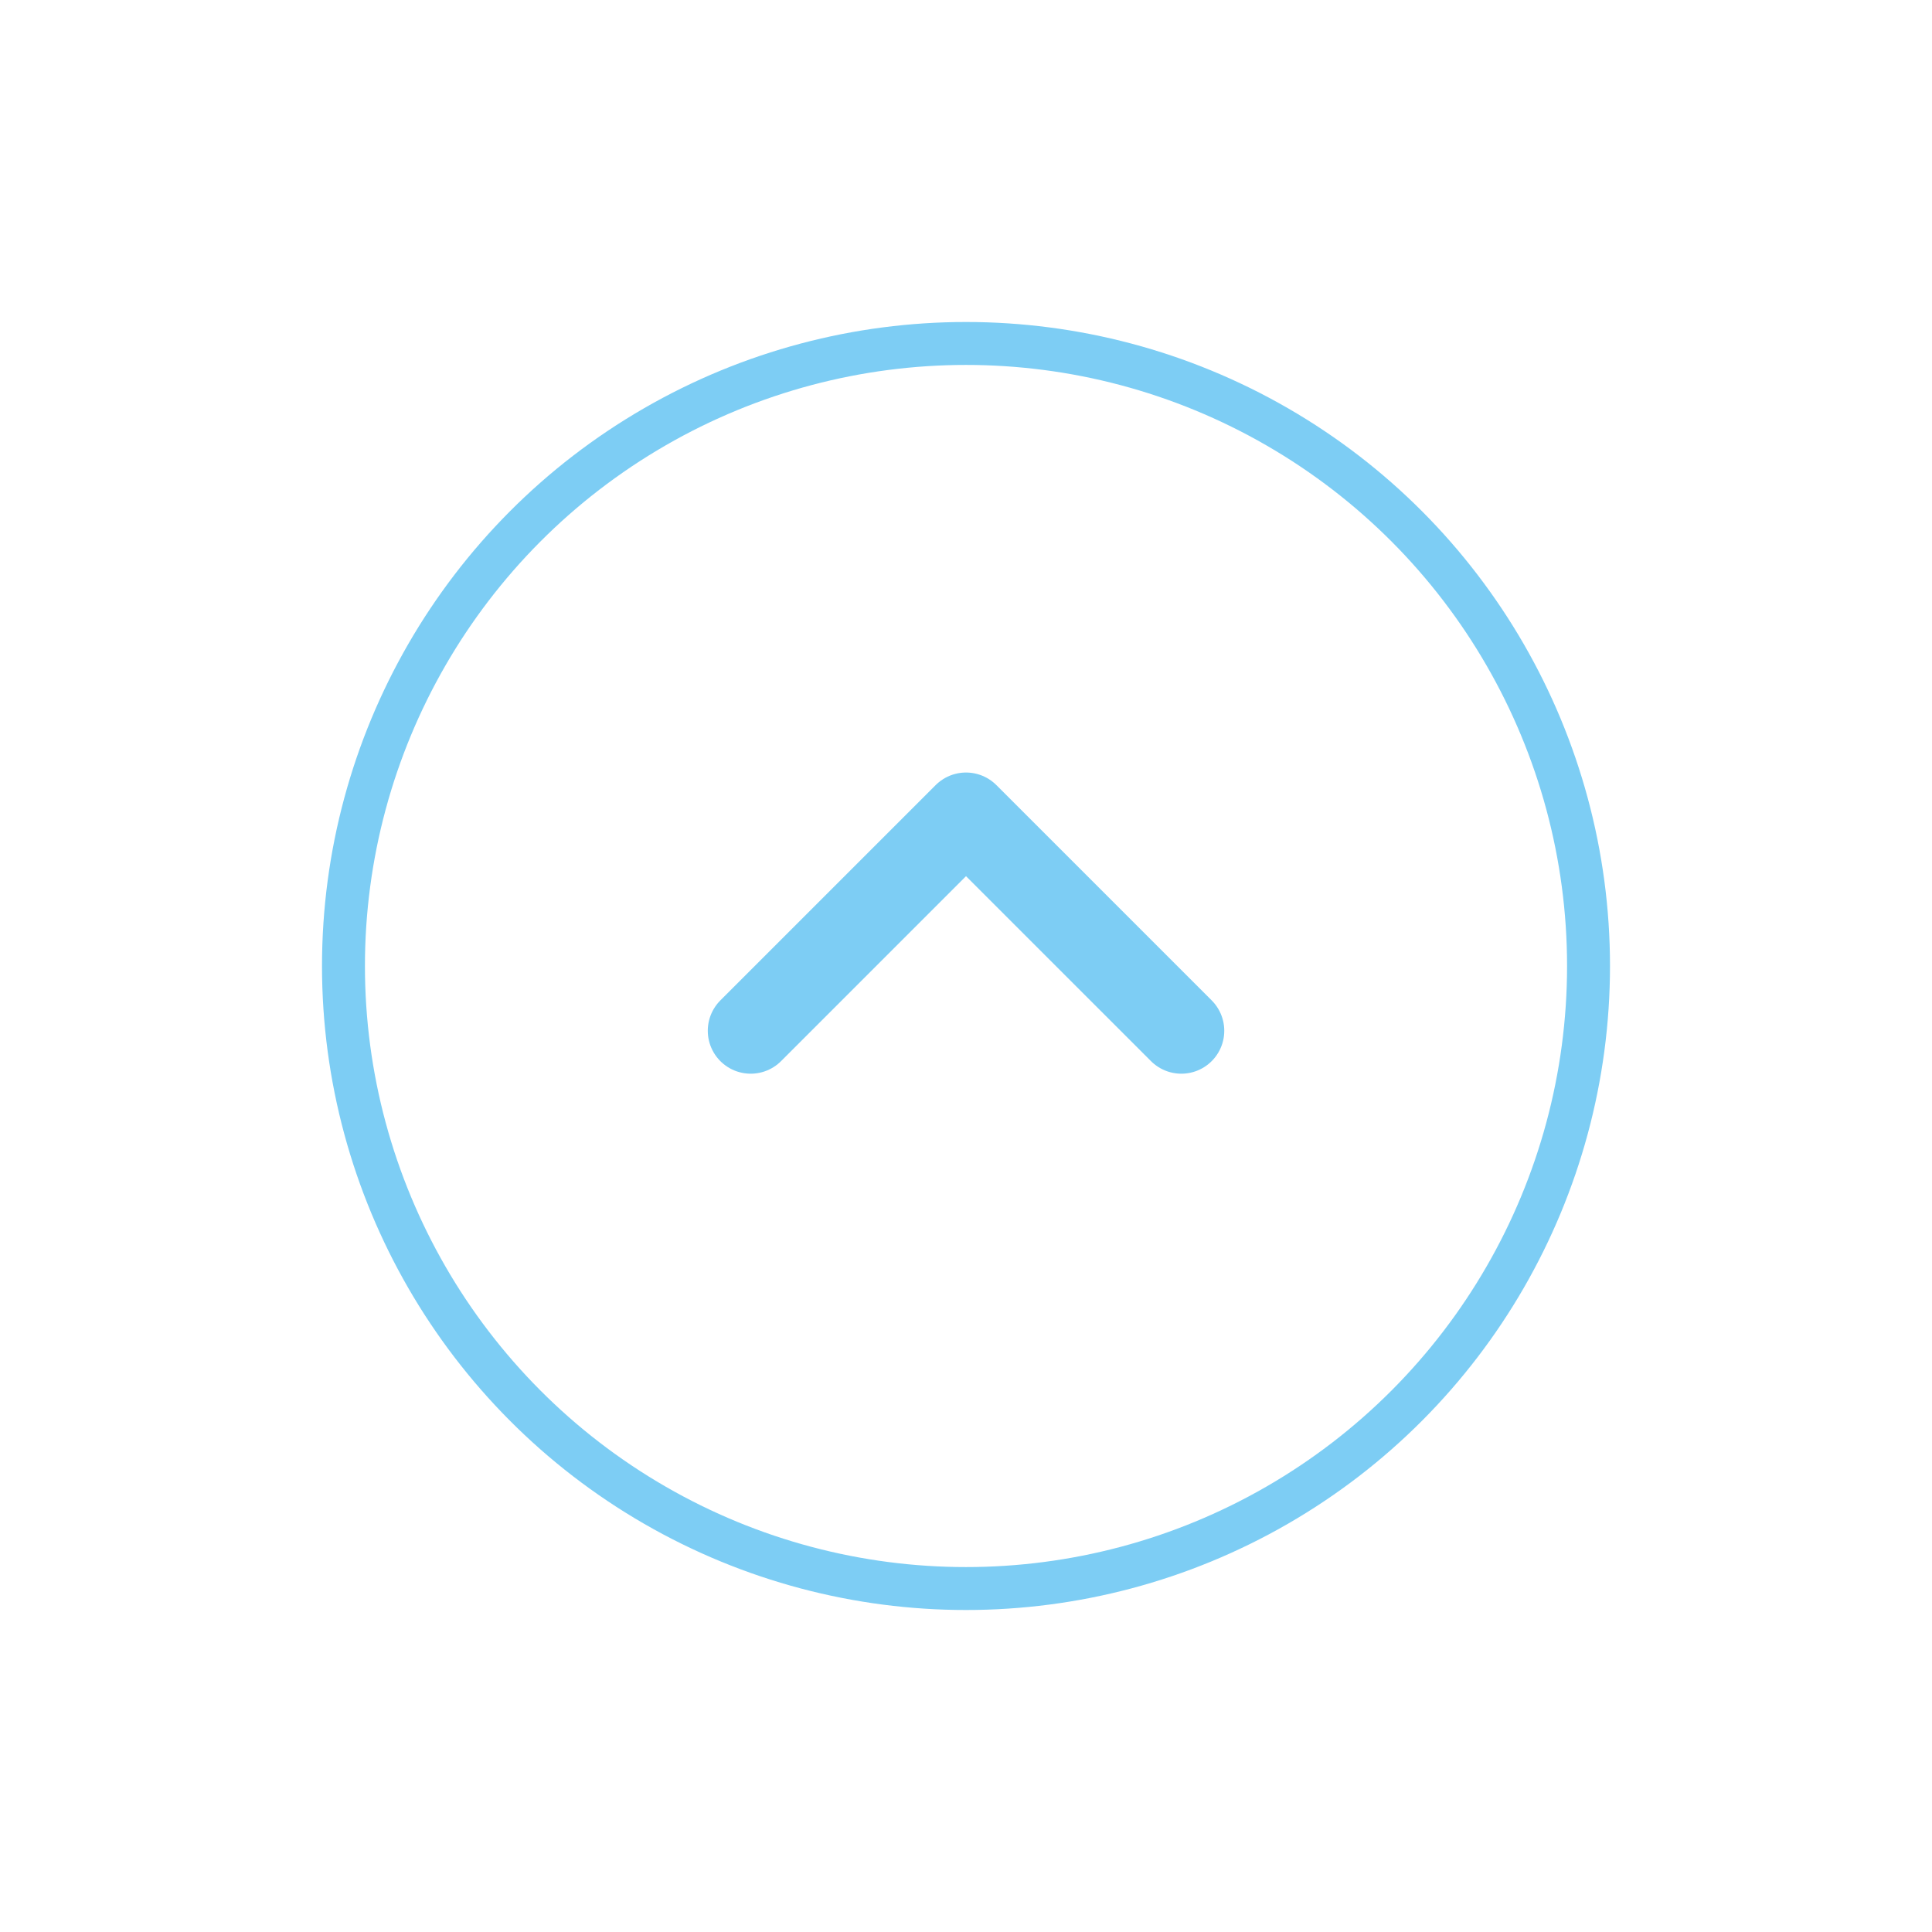 <svg xmlns="http://www.w3.org/2000/svg" xmlns:xlink="http://www.w3.org/1999/xlink" width="90" height="90" viewBox="0 0 90 90">
  <defs>
    <filter id="Ellipse_246" x="0" y="0" width="90" height="90" filterUnits="userSpaceOnUse">
      <feOffset dy="2" input="SourceAlpha"/>
      <feGaussianBlur stdDeviation="5" result="blur"/>
      <feFlood flood-color="#1f7199" flood-opacity="0.4"/>
      <feComposite operator="in" in2="blur"/>
      <feComposite in="SourceGraphic"/>
    </filter>
  </defs>
  <g id="follow_topへもどる" transform="translate(-284 -572)">
    <g transform="matrix(1, 0, 0, 1, 284, 572)" filter="url(#Ellipse_246)">
      <g id="Ellipse_246-2" data-name="Ellipse 246" transform="translate(15 13)" fill="#fff" stroke="#7dcdf4" stroke-width="2">
        <circle cx="30" cy="30" r="30" stroke="none"/>
        <circle cx="30" cy="30" r="29" fill="none"/>
      </g>
    </g>
    <g id="Group_4147" data-name="Group 4147" transform="translate(-1024.571 933.887) rotate(-90)">
      <path id="Path_35" data-name="Path 35" d="M20.06,0,10.03,10.03,0,0" transform="translate(313.87 1363.602) rotate(-90)" fill="none" stroke="#7dcdf4" stroke-linecap="round" stroke-linejoin="round" stroke-miterlimit="10" stroke-width="4"/>
    </g>
  </g>
</svg>
